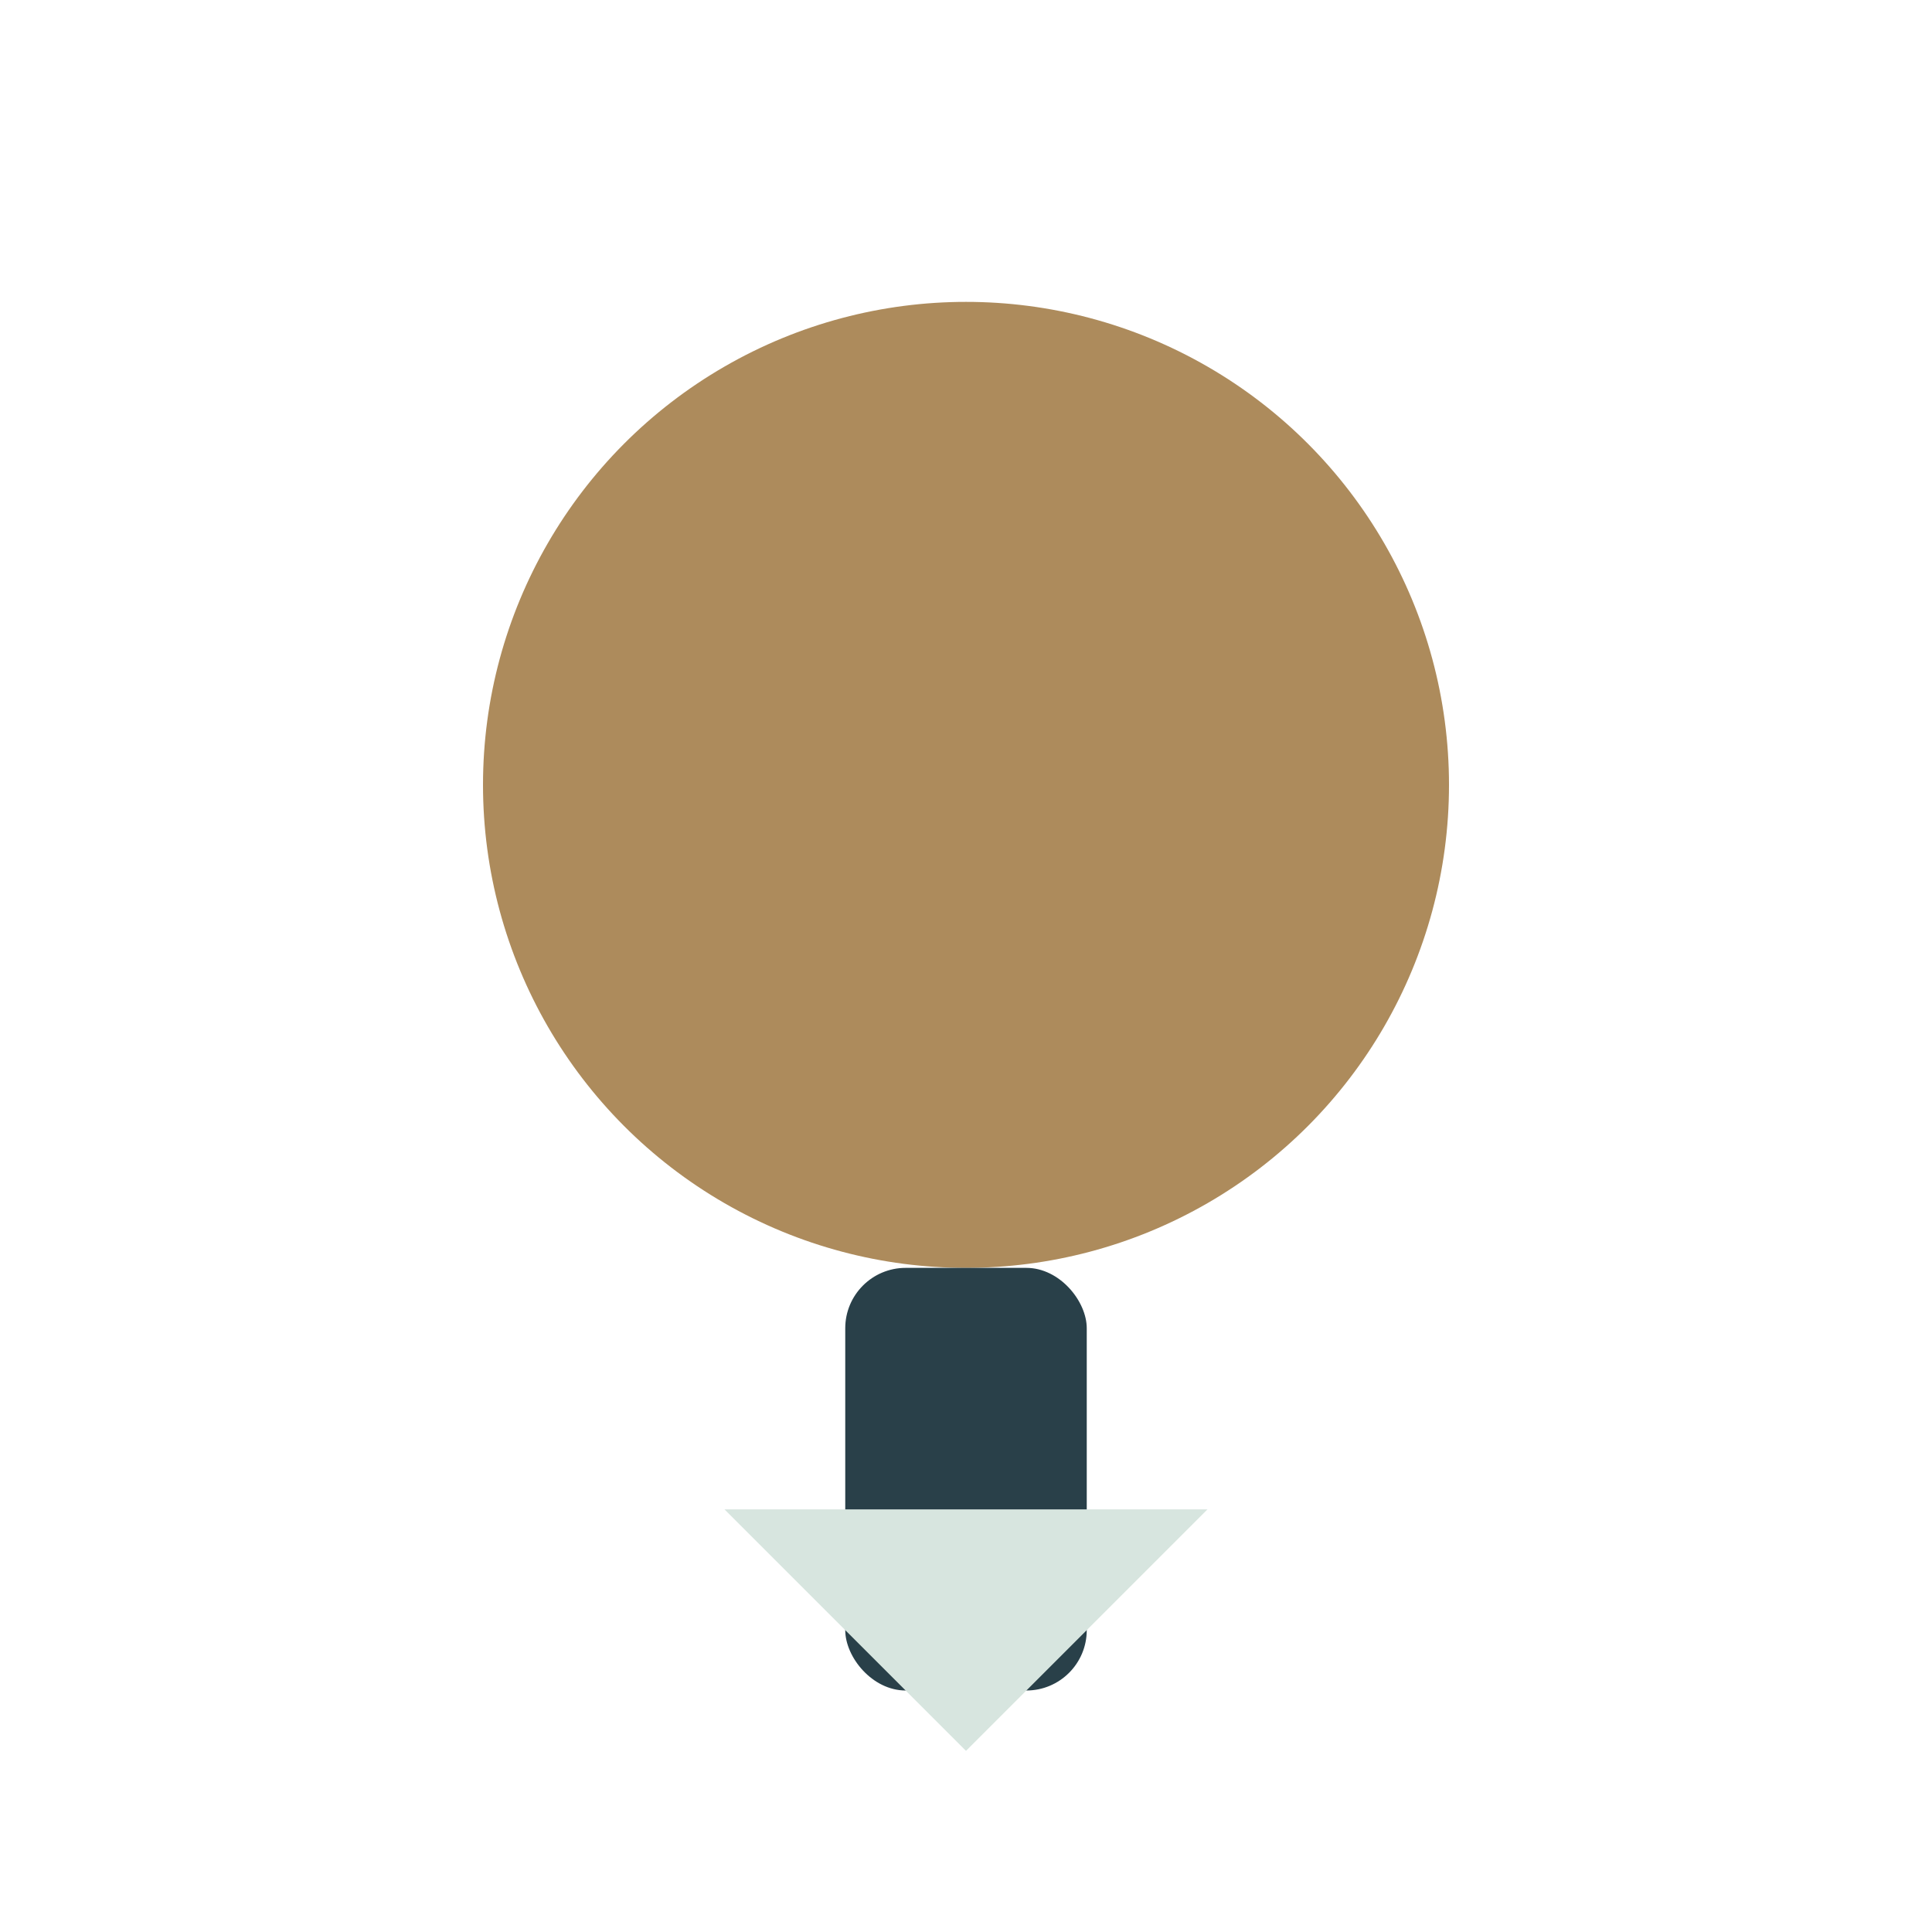 <?xml version="1.0" encoding="UTF-8"?>
<svg xmlns="http://www.w3.org/2000/svg" width="32" height="32" viewBox="0 0 32 32"><circle cx="16" cy="13" r="8" fill="#AD8B5C"/><rect x="14" y="21" width="4" height="7" rx="1" fill="#294049"/><polygon points="16,29 12,25 20,25" fill="#D7E5DF"/></svg>